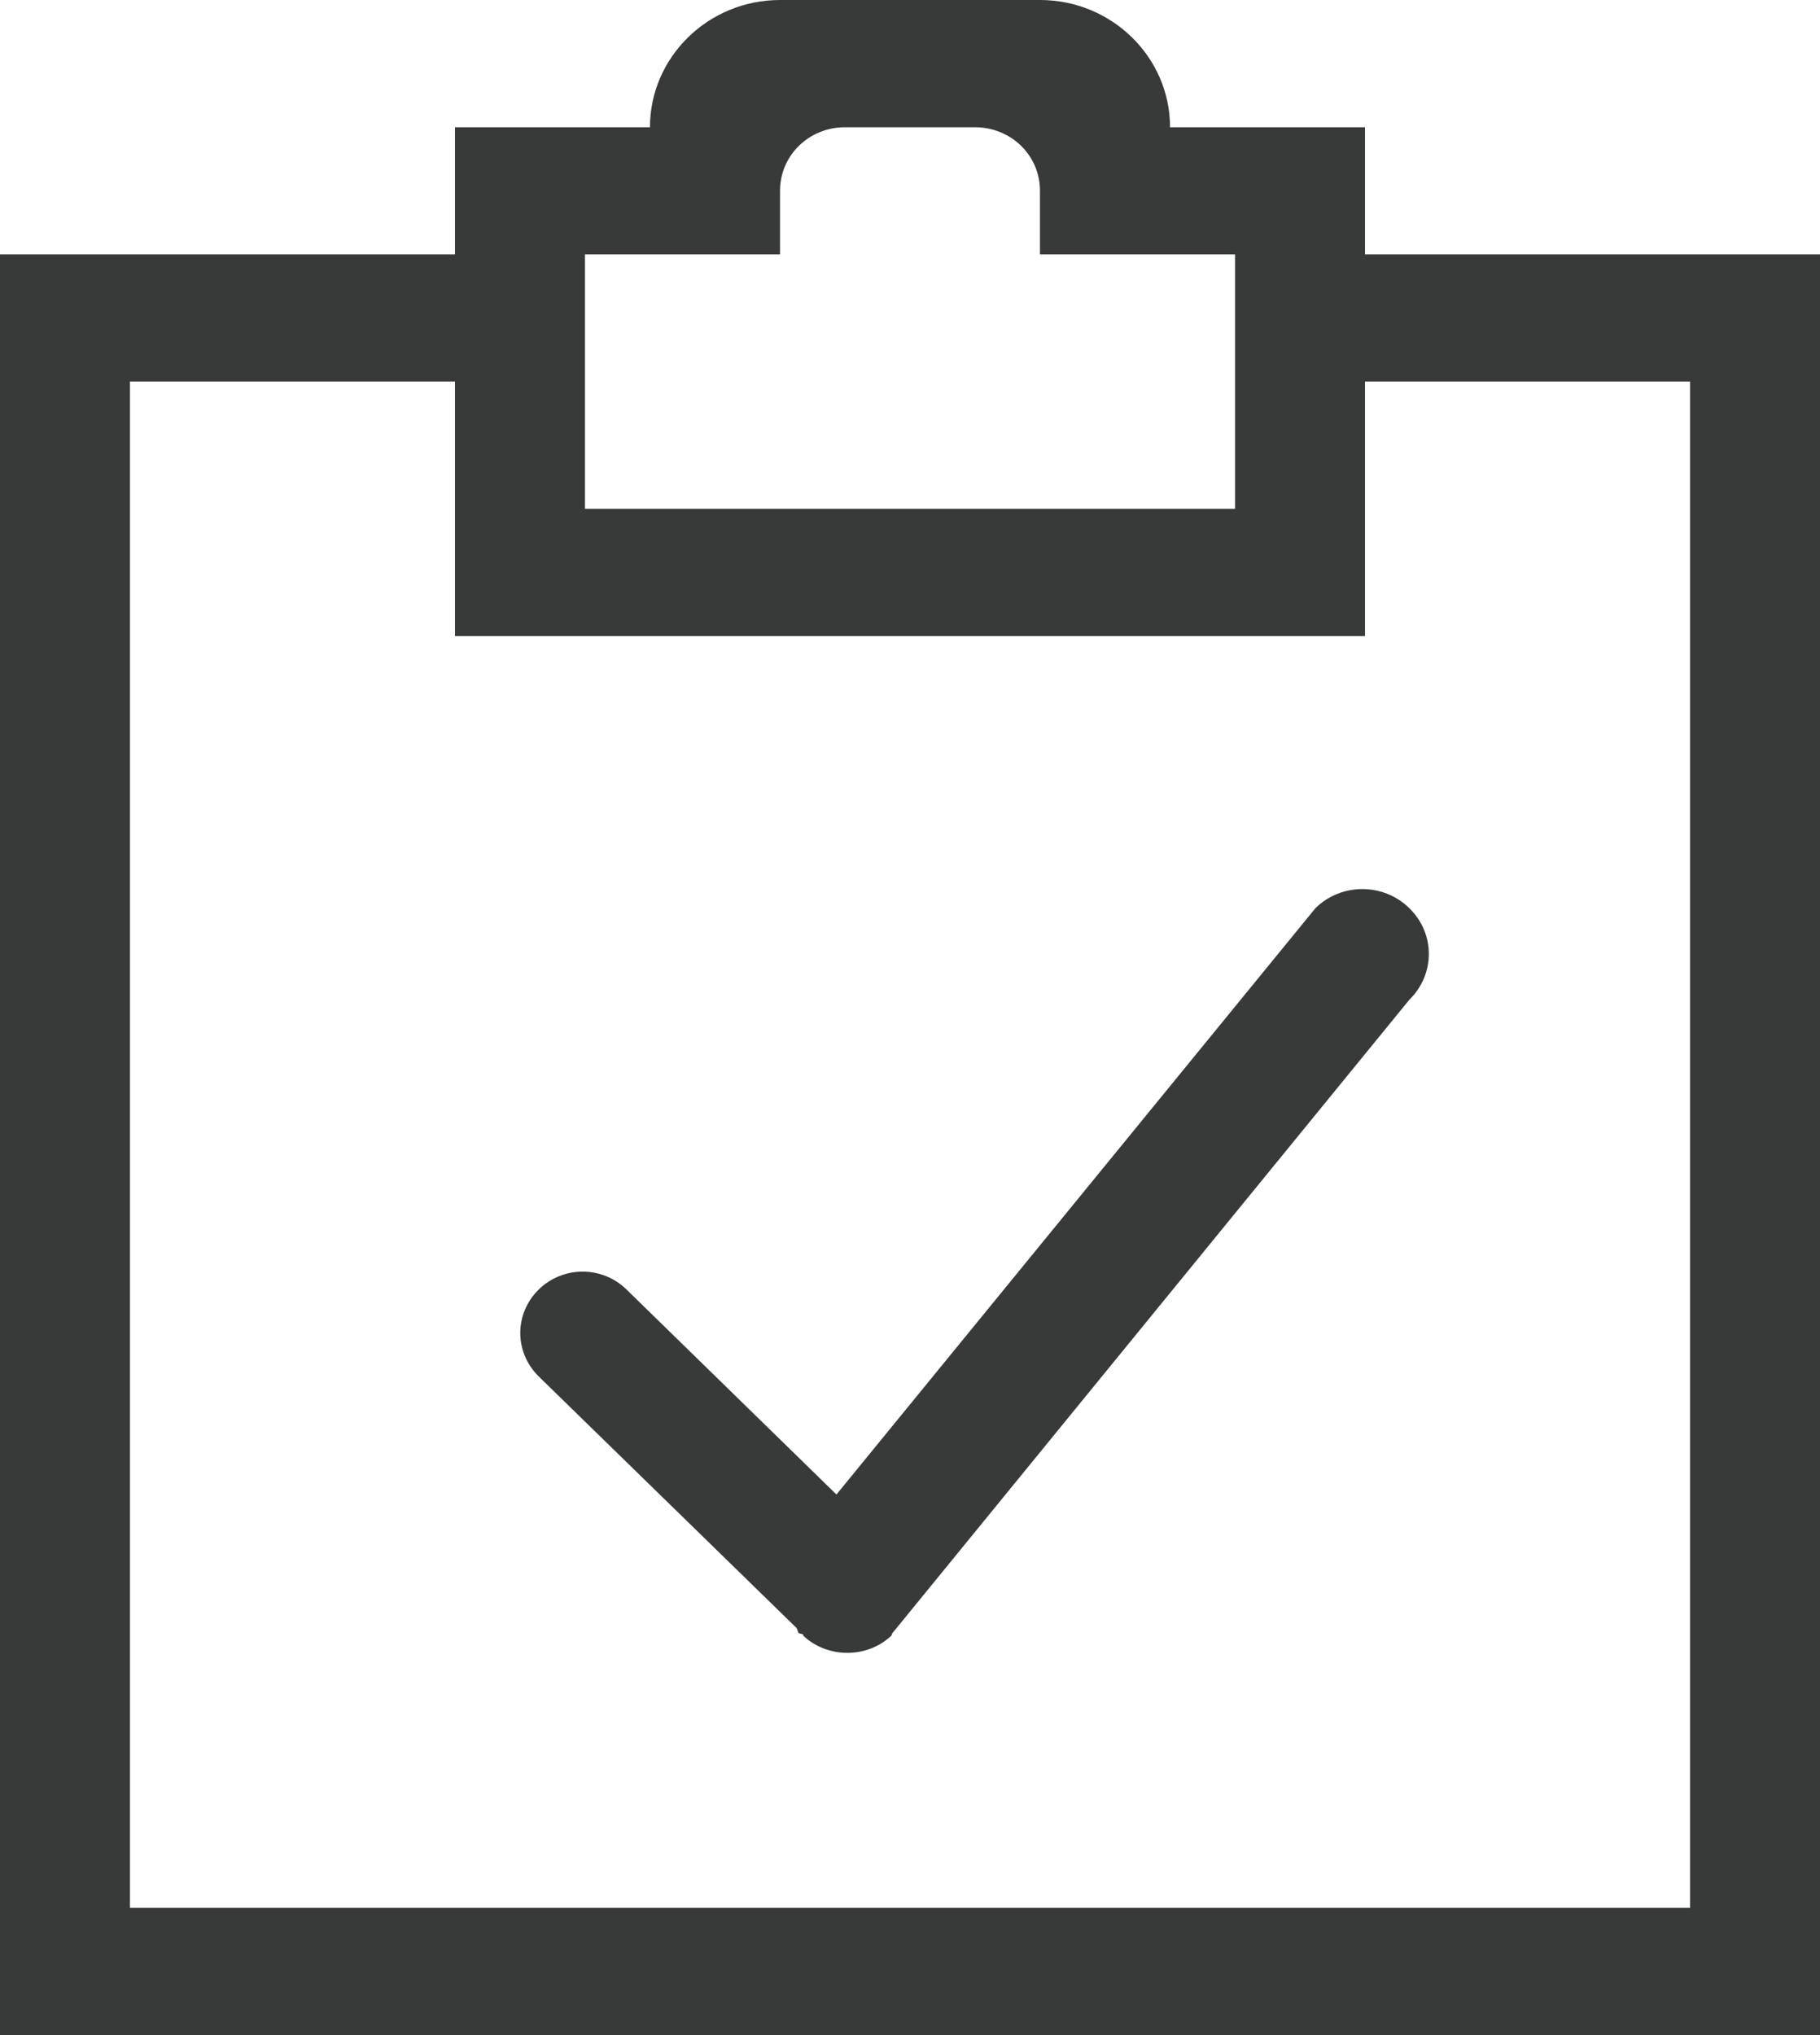 <?xml version="1.0" encoding="UTF-8"?>
<svg width="17px" height="19px" viewBox="0 0 17 19" version="1.1" xmlns="http://www.w3.org/2000/svg" xmlns:xlink="http://www.w3.org/1999/xlink">
    <title>customizable onb</title>
    <g id="Copy-updates_Jun-1,-2020" stroke="none" stroke-width="1" fill="none" fill-rule="evenodd">
        <g id="HRC-1" transform="translate(-785, -2672)">
            <g id="Page"></g>
            <path d="M800.786,2689.812 L786.214,2689.812 L786.214,2675.562 L789.25,2675.562 L789.25,2677.938 L797.75,2677.938 L797.75,2675.562 L800.786,2675.562 L800.786,2689.812 Z M790.464,2674.375 L792.286,2674.375 L792.286,2673.781 C792.286,2673.449 792.558,2673.188 792.893,2673.188 L794.107,2673.188 C794.442,2673.188 794.714,2673.449 794.714,2673.781 L794.714,2674.375 L796.536,2674.375 L796.536,2676.75 L790.464,2676.75 L790.464,2674.375 Z M797.75,2674.375 L797.75,2673.188 L795.929,2673.188 C795.929,2672.534 795.385,2672 794.714,2672 L792.286,2672 C791.615,2672 791.071,2672.534 791.071,2673.188 L789.25,2673.188 L789.25,2674.375 L785,2674.375 L785,2691 L802,2691 L802,2674.375 L797.75,2674.375 Z M797.287,2680.479 L792.813,2685.953 L790.854,2684.041 C790.627,2683.816 790.258,2683.816 790.03,2684.041 C789.803,2684.267 789.803,2684.623 790.03,2684.849 L792.441,2687.2 L792.459,2687.247 L792.501,2687.259 L792.503,2687.271 C792.73,2687.485 793.099,2687.485 793.326,2687.271 L793.335,2687.247 L793.336,2687.247 L798.164,2681.334 C798.407,2681.096 798.407,2680.716 798.164,2680.479 C797.922,2680.241 797.529,2680.241 797.287,2680.479 L797.287,2680.479 Z" id="customizable-onb..." fill="#373A39"></path>
        </g>
    </g>
</svg>